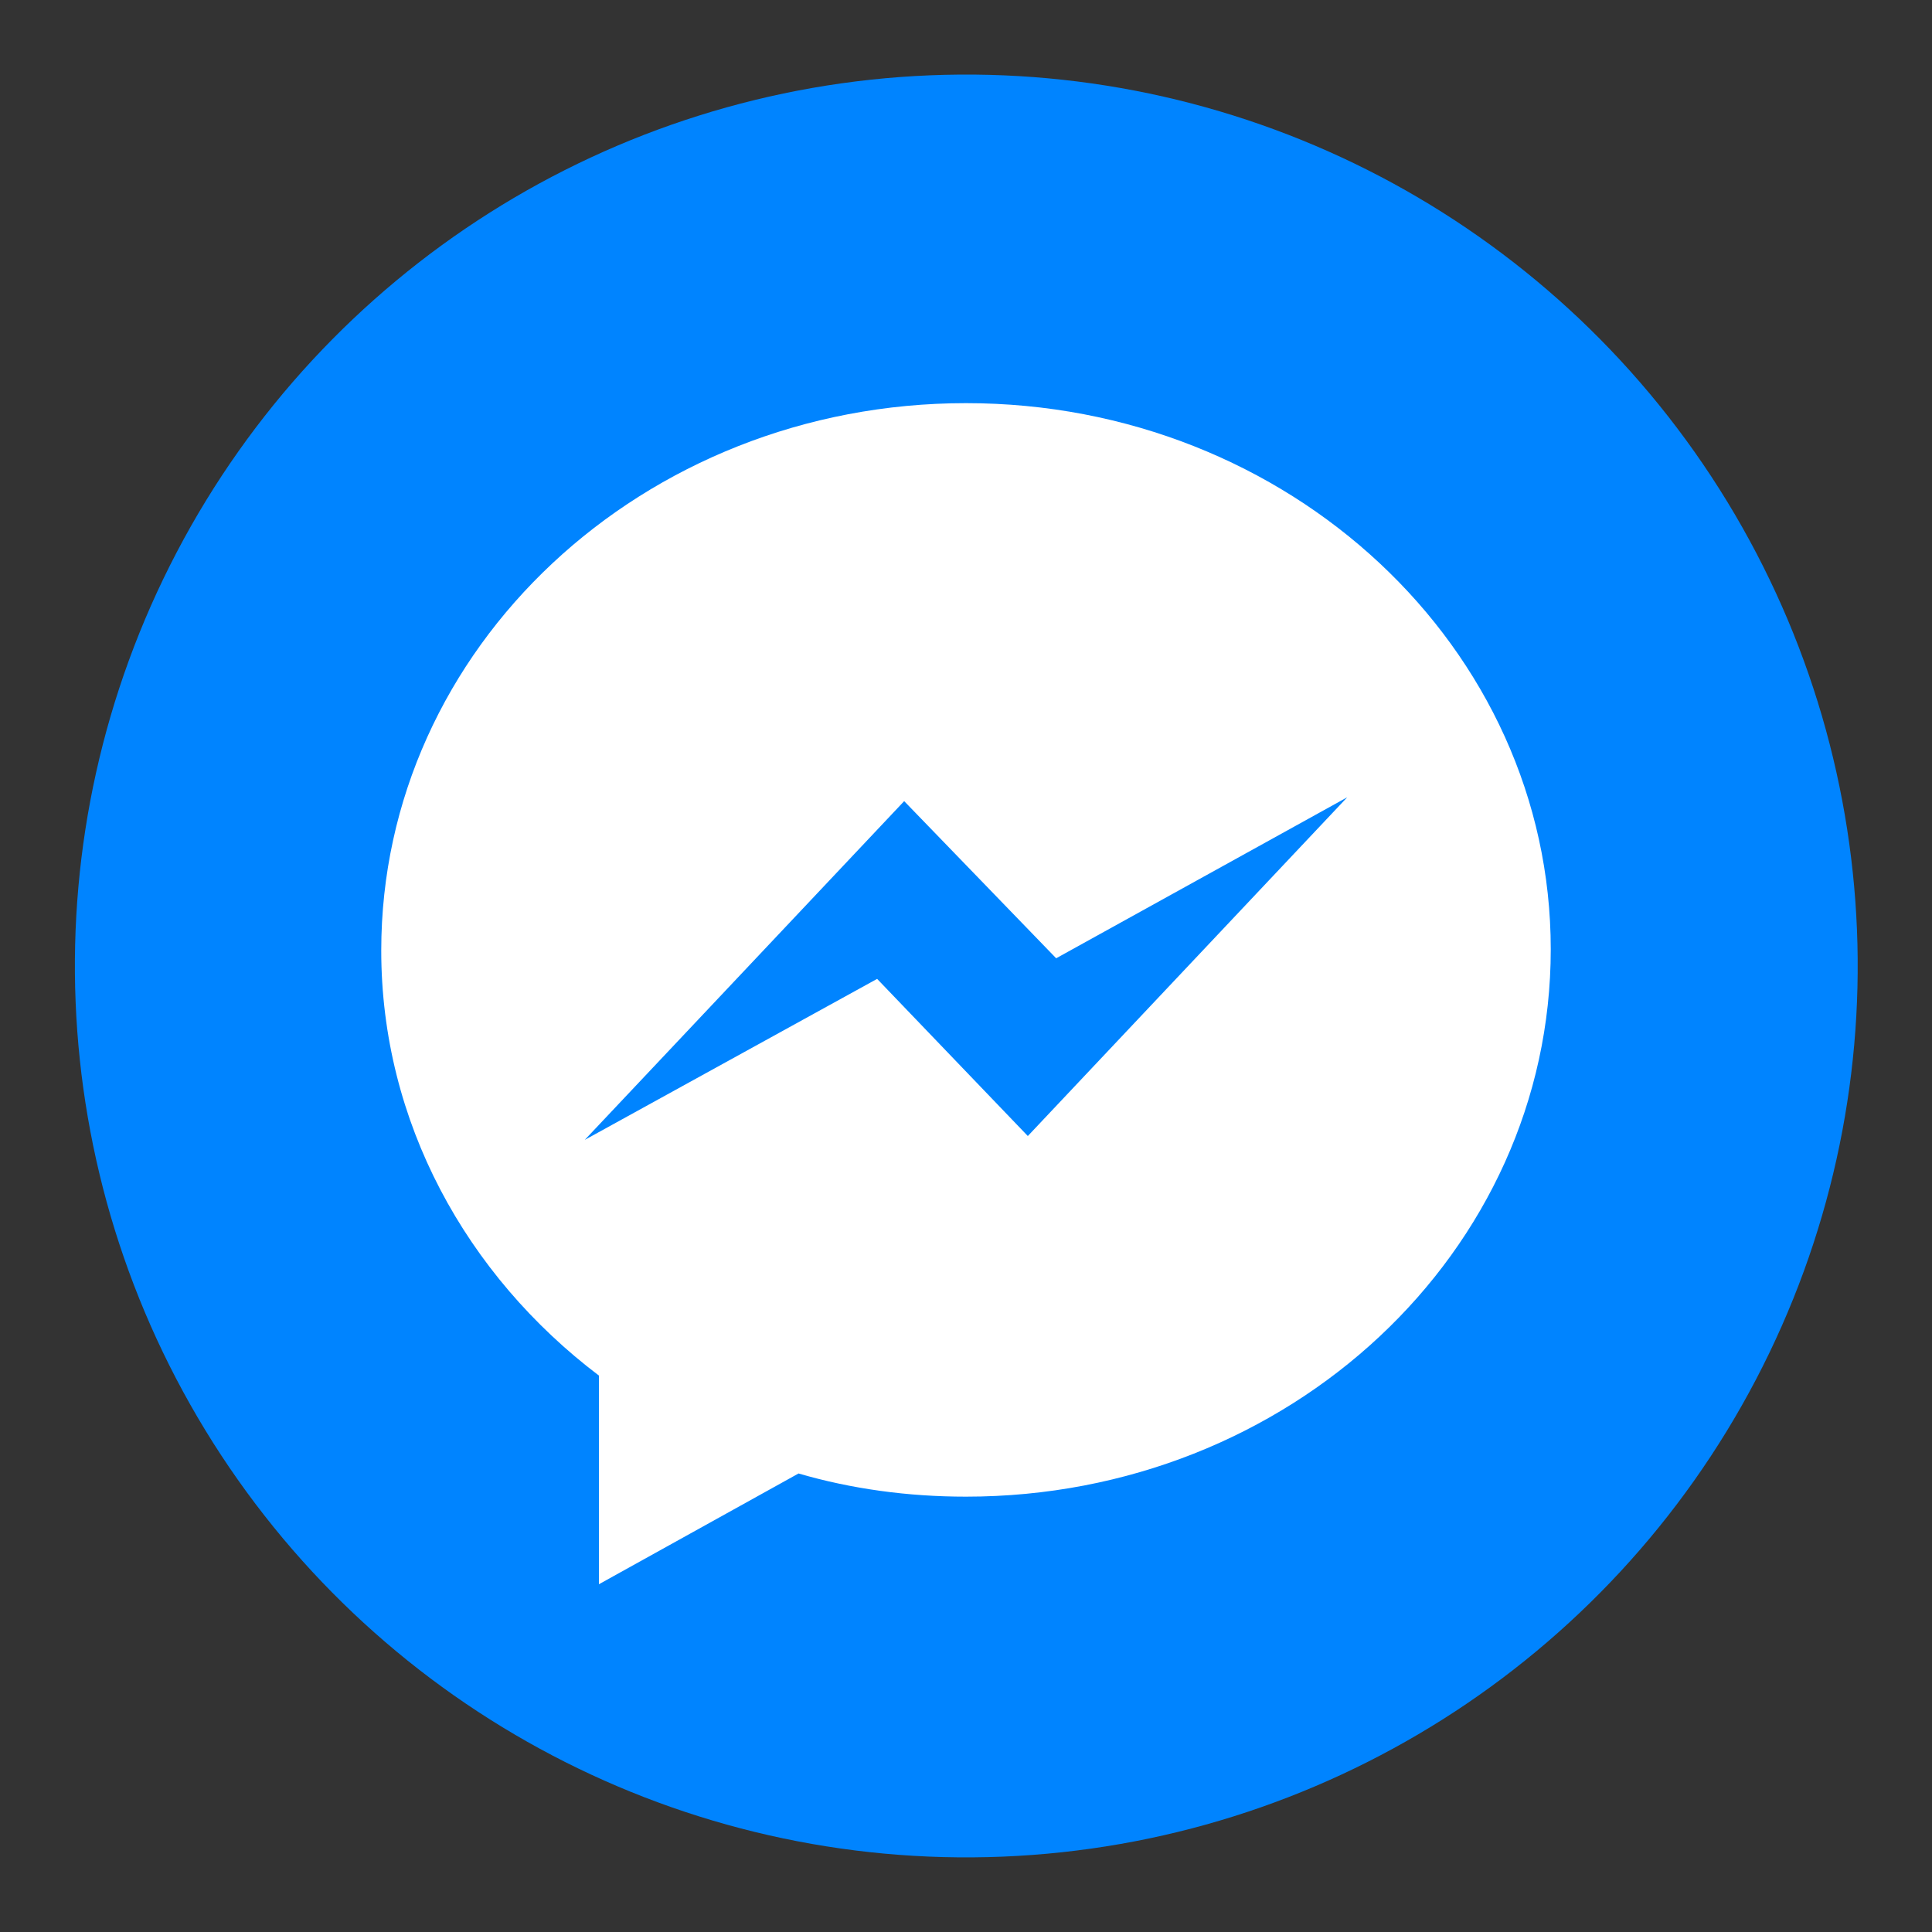 <?xml version="1.0" encoding="UTF-8"?>
<!-- Generator: Adobe Illustrator 25.1.0, SVG Export Plug-In . SVG Version: 6.00 Build 0)  -->
<svg xmlns="http://www.w3.org/2000/svg" xmlns:xlink="http://www.w3.org/1999/xlink" version="1.1" id="Background" x="0px" y="0px" viewBox="0 0 150 150" style="enable-background:new 0 0 150 150;" xml:space="preserve">
<rect x="0" y="0" width="150" height="150" fill="#333333" stroke="none"/>
<style type="text/css">
	.st0{fill:#35465D;}
	.st1{fill:#FFFFFF;}
	.st2{fill:#6441A4;}
	.st3{fill:#00B900;}
	.st4{fill:#00F2EA;}
	.st5{fill:#FF004F;}
	.st6{fill:#3C579E;}
	.st7{fill:#0084FF;}
	.st8{fill:#176AE6;}
	.st9{fill:url(#SVGID_1_);}
	.st10{fill:#FF1100;}
	.st11{fill:#BD2026;}
	.st12{fill:#0076B4;}
	.st13{fill:#F54B00;}
	.st14{fill:#1DA1F2;}
	.st15{fill:#25D366;}
	.st16{fill:#F7EC1E;}
	.st17{fill:#00C80F;}
</style>
<g>
	<g>
		<ellipse transform="matrix(0.845 -0.535 0.535 0.845 -28.477 51.748)" class="st7" cx="75" cy="75" rx="69.2" ry="69.2"></ellipse>
	</g>
	<path id="Bubble_Shape_2_" class="st1" d="M75,31.3c-25.1,0-45.4,19-45.4,42.5c0,13.3,6.6,25.2,16.9,33V123l15.5-8.6   c4.1,1.2,8.5,1.8,13,1.8c25.1,0,45.4-19,45.4-42.5C120.4,50.3,100.1,31.3,75,31.3z M79.8,88.2L68.1,76L45.4,88.5l24.8-26.3L82,74.4   l22.6-12.5L79.8,88.2z"></path>
</g>
</svg>
